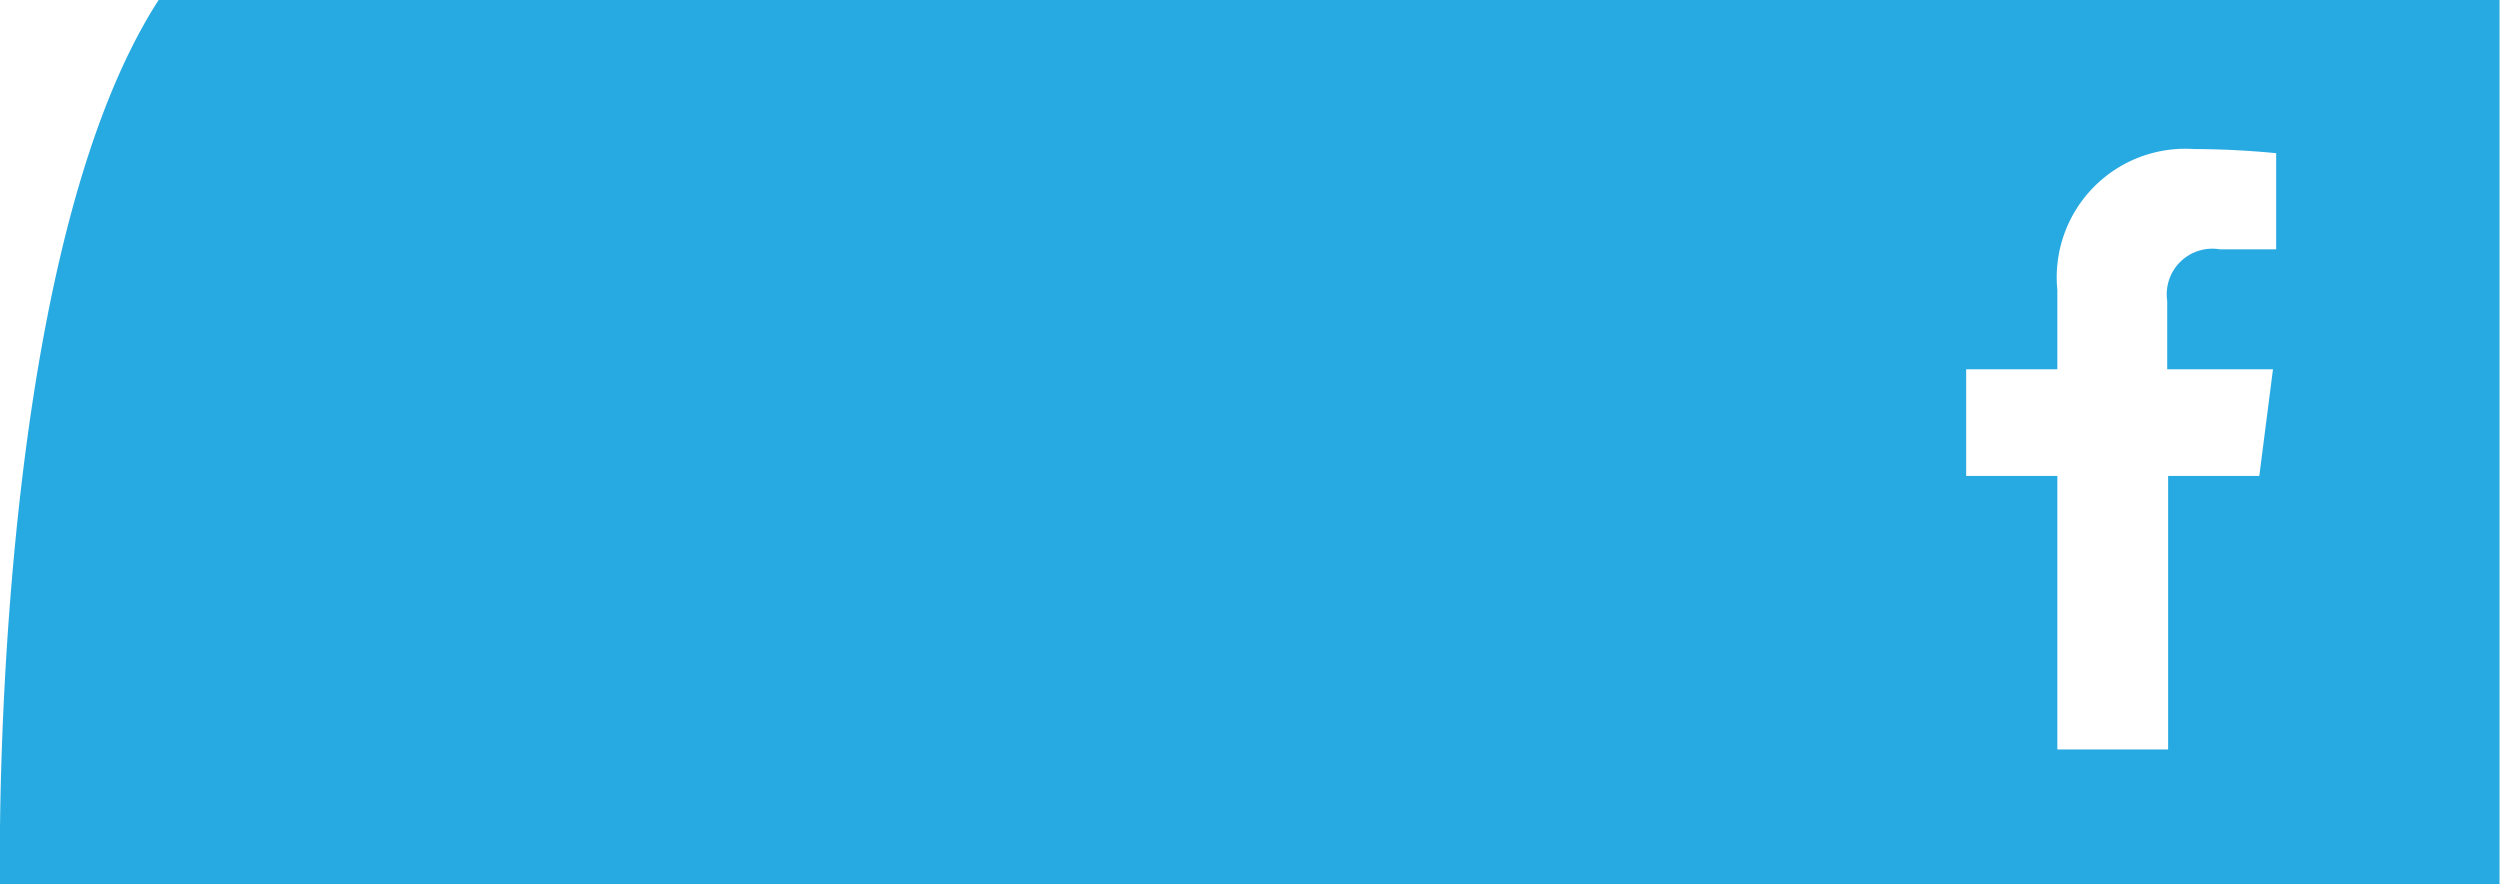 <svg id="Layer_1" data-name="Layer 1" xmlns="http://www.w3.org/2000/svg" viewBox="0 0 54.84 19.4"><defs><style>.cls-1{fill:#27aae1;}</style></defs><title>but_facebook</title><path class="cls-1" d="M282.35,386.31c-3.74,5.79-3.48,19.4-3.48,19.4H333.7v-19.4H282.35Zm46.45,5.47h-1.23a1,1,0,0,0-1.16,1.13v1.5h2.32l-0.3,2.34h-2v6H324v-6h-2v-2.34h2v-1.74a2.82,2.82,0,0,1,3-3.09c0.86,0,1.59.07,1.8,0.09v2.09Z" transform="translate(-278.87 -386.31)"/></svg>